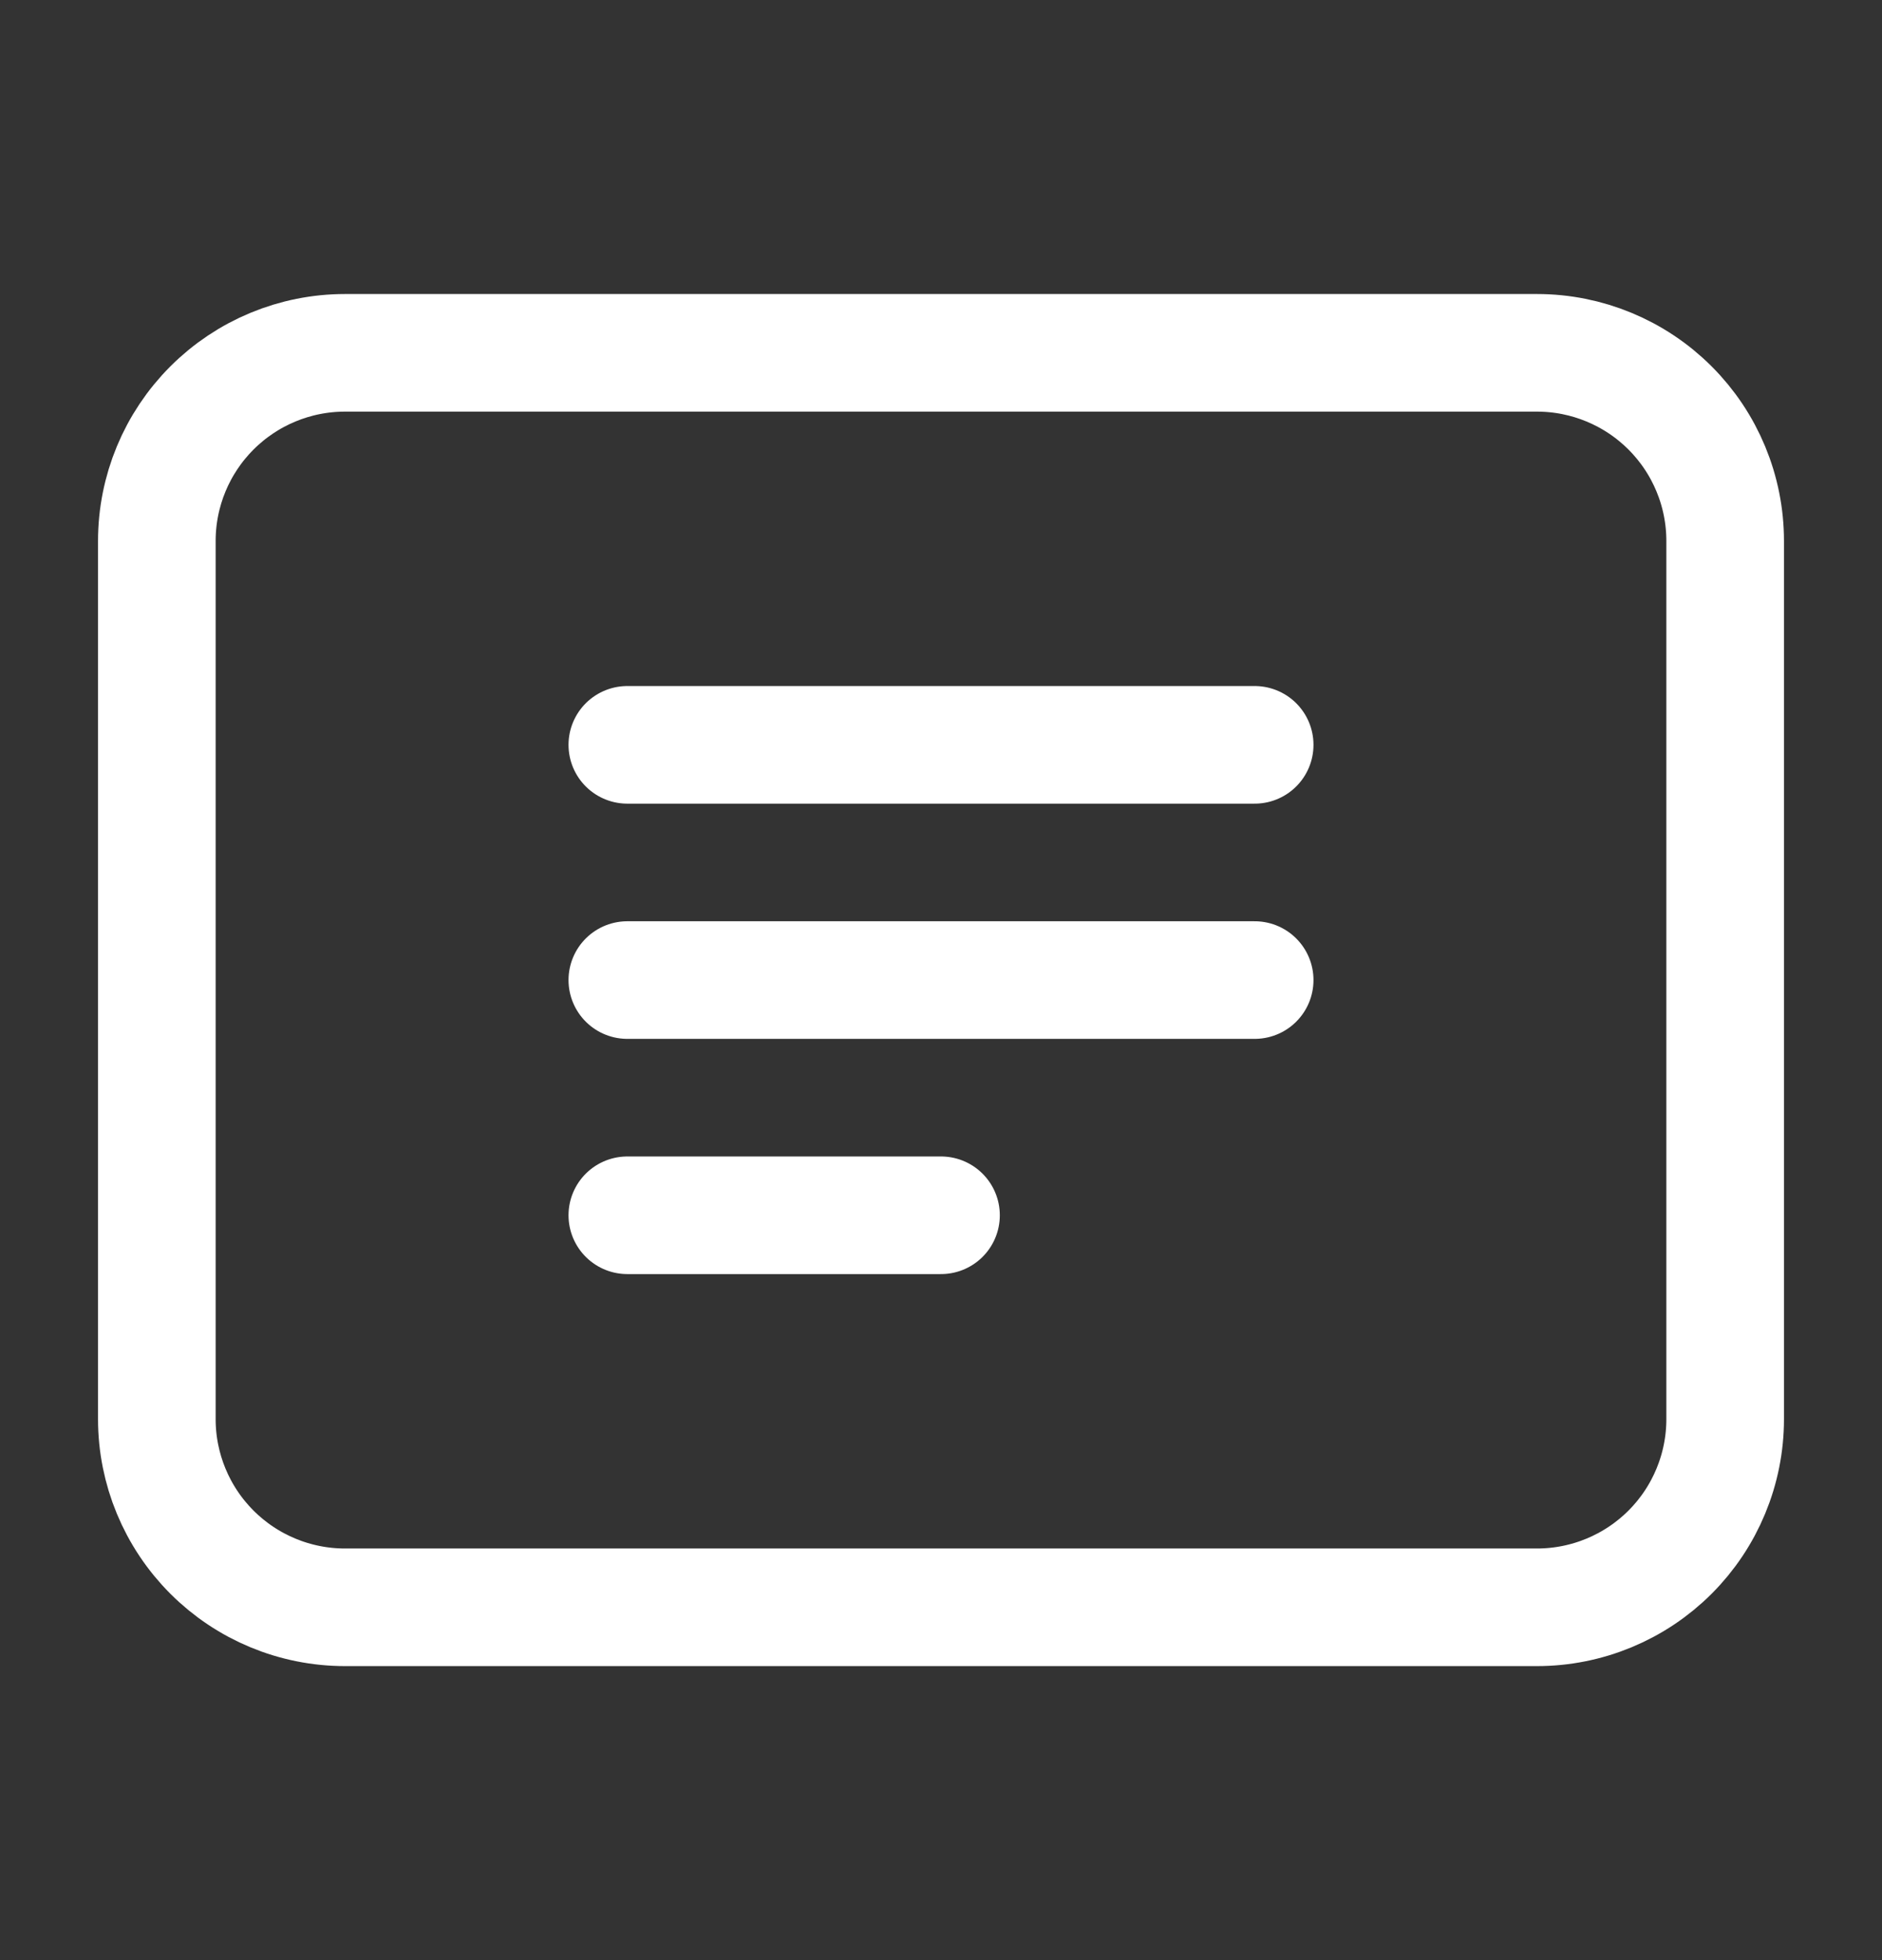 <svg xmlns="http://www.w3.org/2000/svg" width="24" height="25" viewBox="0 0 24 25" fill="none"><rect x="0" y="0" width="24" height="25" fill="#333333" stroke="none"/><path d="M8 12.5H16M8 15.5H12M8 9.5H16M4.4 4.5H19.6C20.236 4.5 20.847 4.753 21.297 5.203C21.747 5.653 22 6.263 22 6.9V18.1C22 18.736 21.747 19.347 21.297 19.797C20.847 20.247 20.236 20.5 19.6 20.5H4.4C3.763 20.5 3.153 20.247 2.703 19.797C2.253 19.347 2 18.736 2 18.1V6.9C2 6.263 2.253 5.653 2.703 5.203C3.153 4.753 3.763 4.5 4.4 4.5Z" stroke="white" stroke-width="1.5" stroke-miterlimit="10" stroke-linecap="round" stroke-linejoin="round"></path></svg>